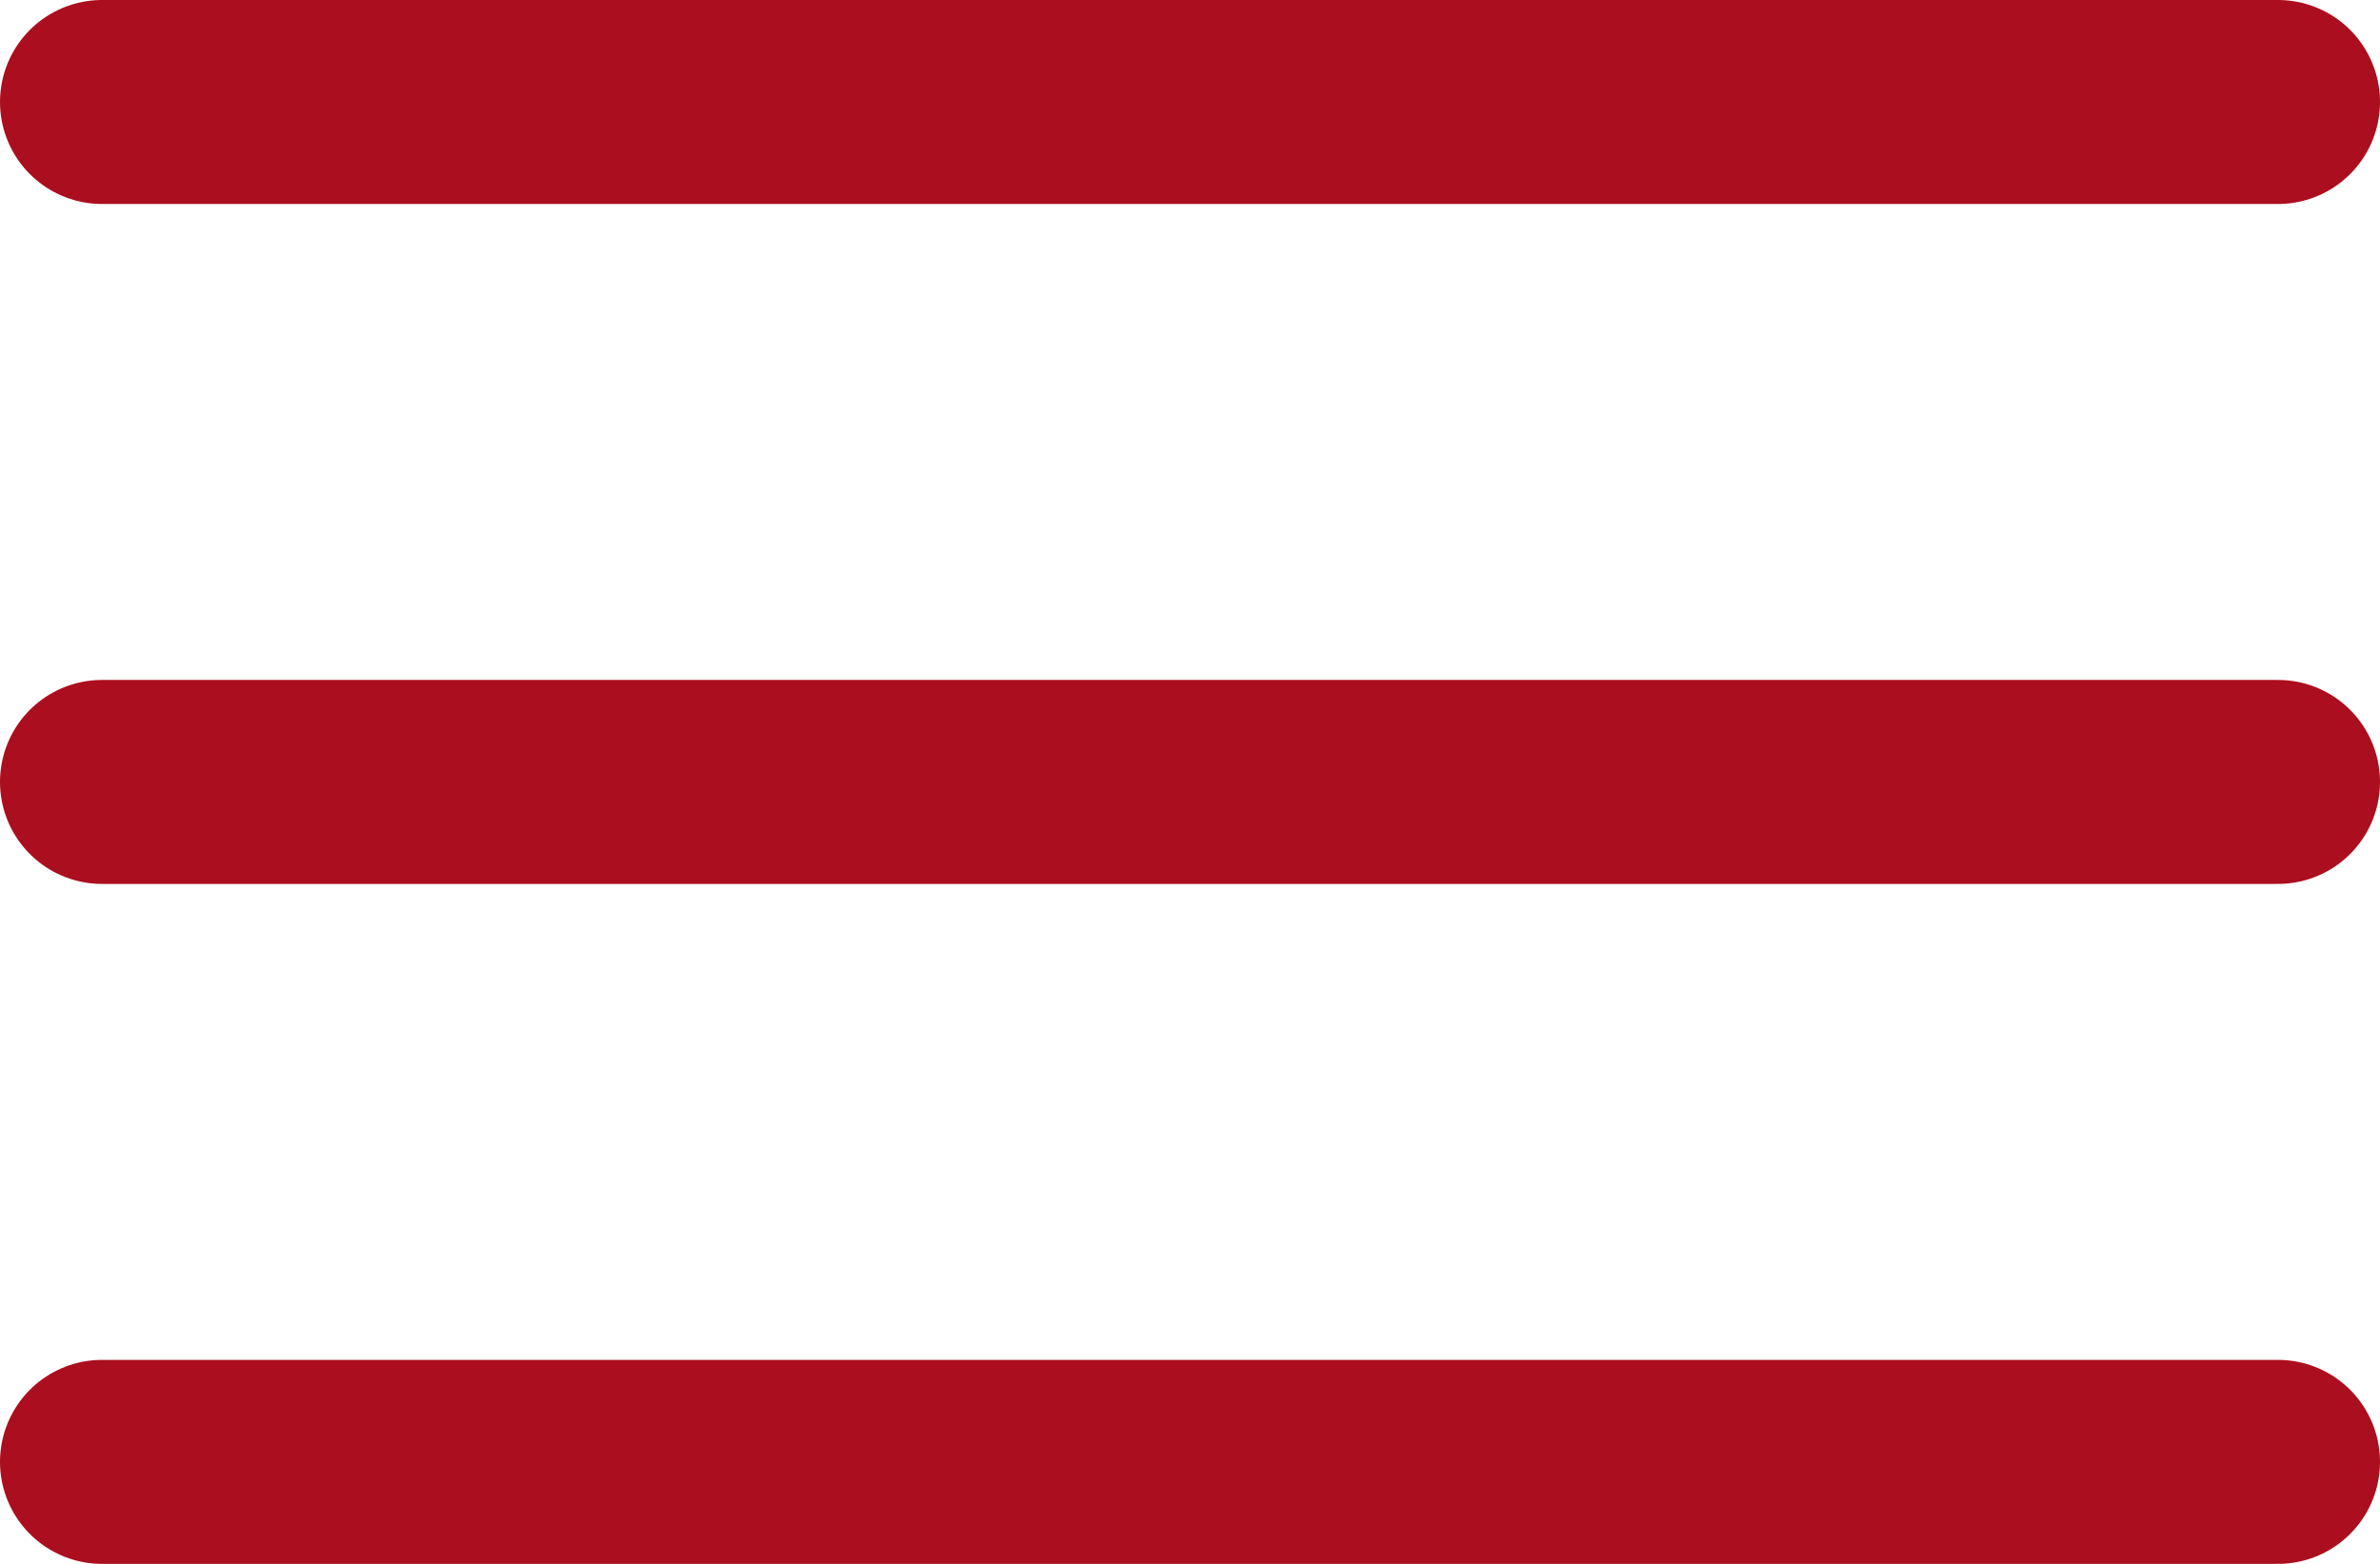 <svg xmlns="http://www.w3.org/2000/svg" fill="none" stroke="#ab0e1e" viewBox="3.25 6.25 17.5 11.5">

<g id="SVGRepo_bgCarrier" stroke-width="0"/>

<g id="SVGRepo_tracerCarrier" stroke-linecap="round" stroke-linejoin="round"/>

<g id="SVGRepo_iconCarrier"> <path d="M20 7L4 7" stroke="#ab0e1e" stroke-width="1.5" stroke-linecap="round"/> <path d="M20 12L4 12" stroke="#ab0e1e" stroke-width="1.5" stroke-linecap="round"/> <path d="M20 17L4 17" stroke="#ab0e1e" stroke-width="1.5" stroke-linecap="round"/> </g>

</svg>